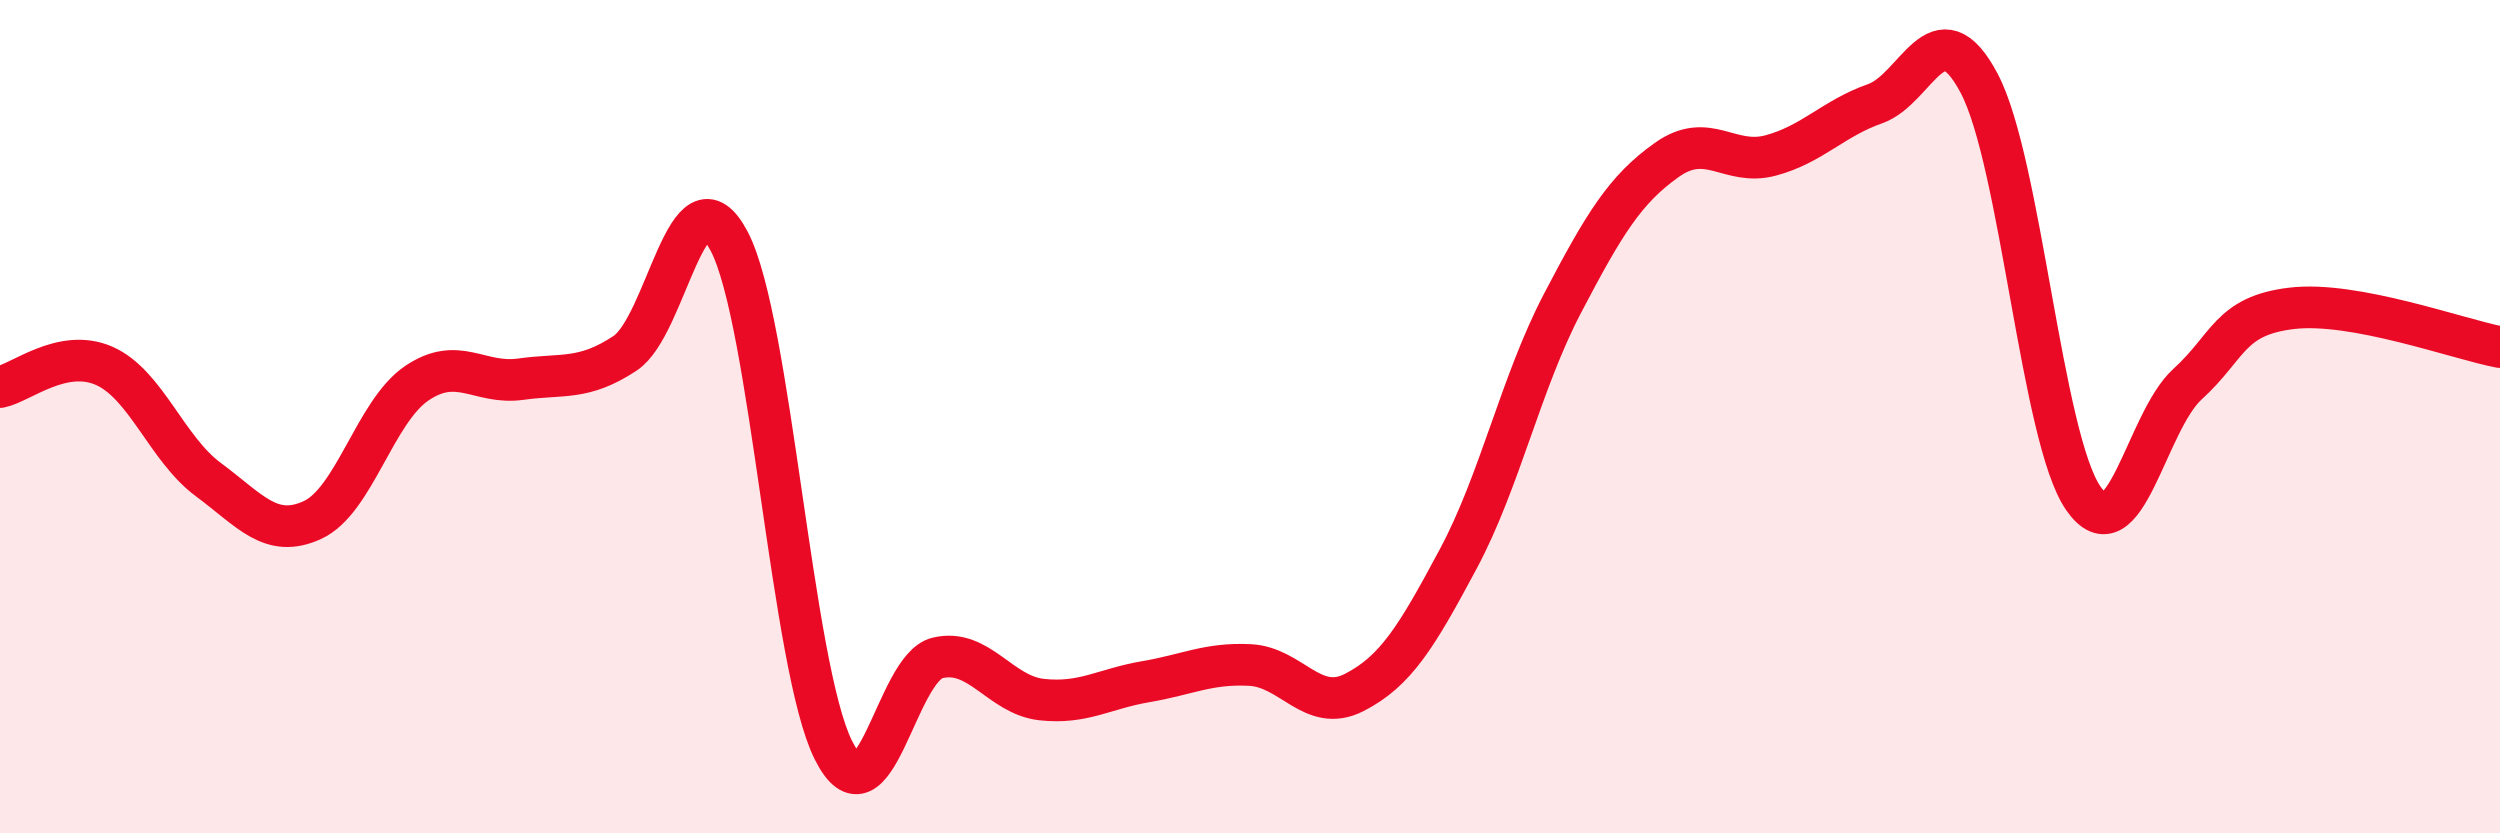 
    <svg width="60" height="20" viewBox="0 0 60 20" xmlns="http://www.w3.org/2000/svg">
      <path
        d="M 0,9.29 C 0.5,9.19 1.5,8.34 2.5,8.78 C 3.5,9.22 4,10.77 5,11.51 C 6,12.25 6.5,12.94 7.5,12.48 C 8.5,12.02 9,9.88 10,9.2 C 11,8.52 11.5,9.24 12.5,9.1 C 13.5,8.96 14,9.14 15,8.48 C 16,7.82 16.5,3.89 17.5,5.79 C 18.5,7.69 19,16 20,18 C 21,20 21.5,16.03 22.5,15.79 C 23.5,15.55 24,16.68 25,16.79 C 26,16.9 26.5,16.53 27.5,16.36 C 28.5,16.19 29,15.91 30,15.96 C 31,16.01 31.5,17.13 32.5,16.62 C 33.5,16.11 34,15.28 35,13.41 C 36,11.54 36.5,9.19 37.5,7.28 C 38.5,5.37 39,4.55 40,3.84 C 41,3.13 41.5,4 42.5,3.73 C 43.5,3.46 44,2.84 45,2.49 C 46,2.14 46.5,0.11 47.5,2 C 48.5,3.89 49,10.52 50,11.96 C 51,13.4 51.5,10.13 52.5,9.22 C 53.5,8.31 53.5,7.58 55,7.4 C 56.5,7.22 59,8.14 60,8.33L60 20L0 20Z"
        fill="#EB0A25"
        opacity="0.1"
        stroke-linecap="round"
        stroke-linejoin="round"
      />
      <path
        d="M 0,9.29 C 0.5,9.19 1.5,8.34 2.5,8.78 C 3.5,9.22 4,10.77 5,11.51 C 6,12.25 6.5,12.94 7.5,12.48 C 8.5,12.02 9,9.88 10,9.2 C 11,8.52 11.5,9.24 12.5,9.1 C 13.5,8.96 14,9.14 15,8.48 C 16,7.82 16.5,3.89 17.5,5.79 C 18.5,7.69 19,16 20,18 C 21,20 21.5,16.03 22.5,15.79 C 23.5,15.55 24,16.68 25,16.79 C 26,16.9 26.5,16.53 27.5,16.36 C 28.5,16.19 29,15.91 30,15.96 C 31,16.01 31.5,17.13 32.5,16.62 C 33.5,16.11 34,15.28 35,13.41 C 36,11.54 36.5,9.19 37.5,7.28 C 38.5,5.37 39,4.55 40,3.84 C 41,3.13 41.5,4 42.5,3.73 C 43.5,3.46 44,2.84 45,2.49 C 46,2.14 46.5,0.11 47.5,2 C 48.5,3.89 49,10.52 50,11.96 C 51,13.4 51.5,10.13 52.5,9.22 C 53.5,8.31 53.5,7.58 55,7.4 C 56.5,7.22 59,8.14 60,8.33"
        stroke="#EB0A25"
        stroke-width="1"
        fill="none"
        stroke-linecap="round"
        stroke-linejoin="round"
      />
    </svg>
  